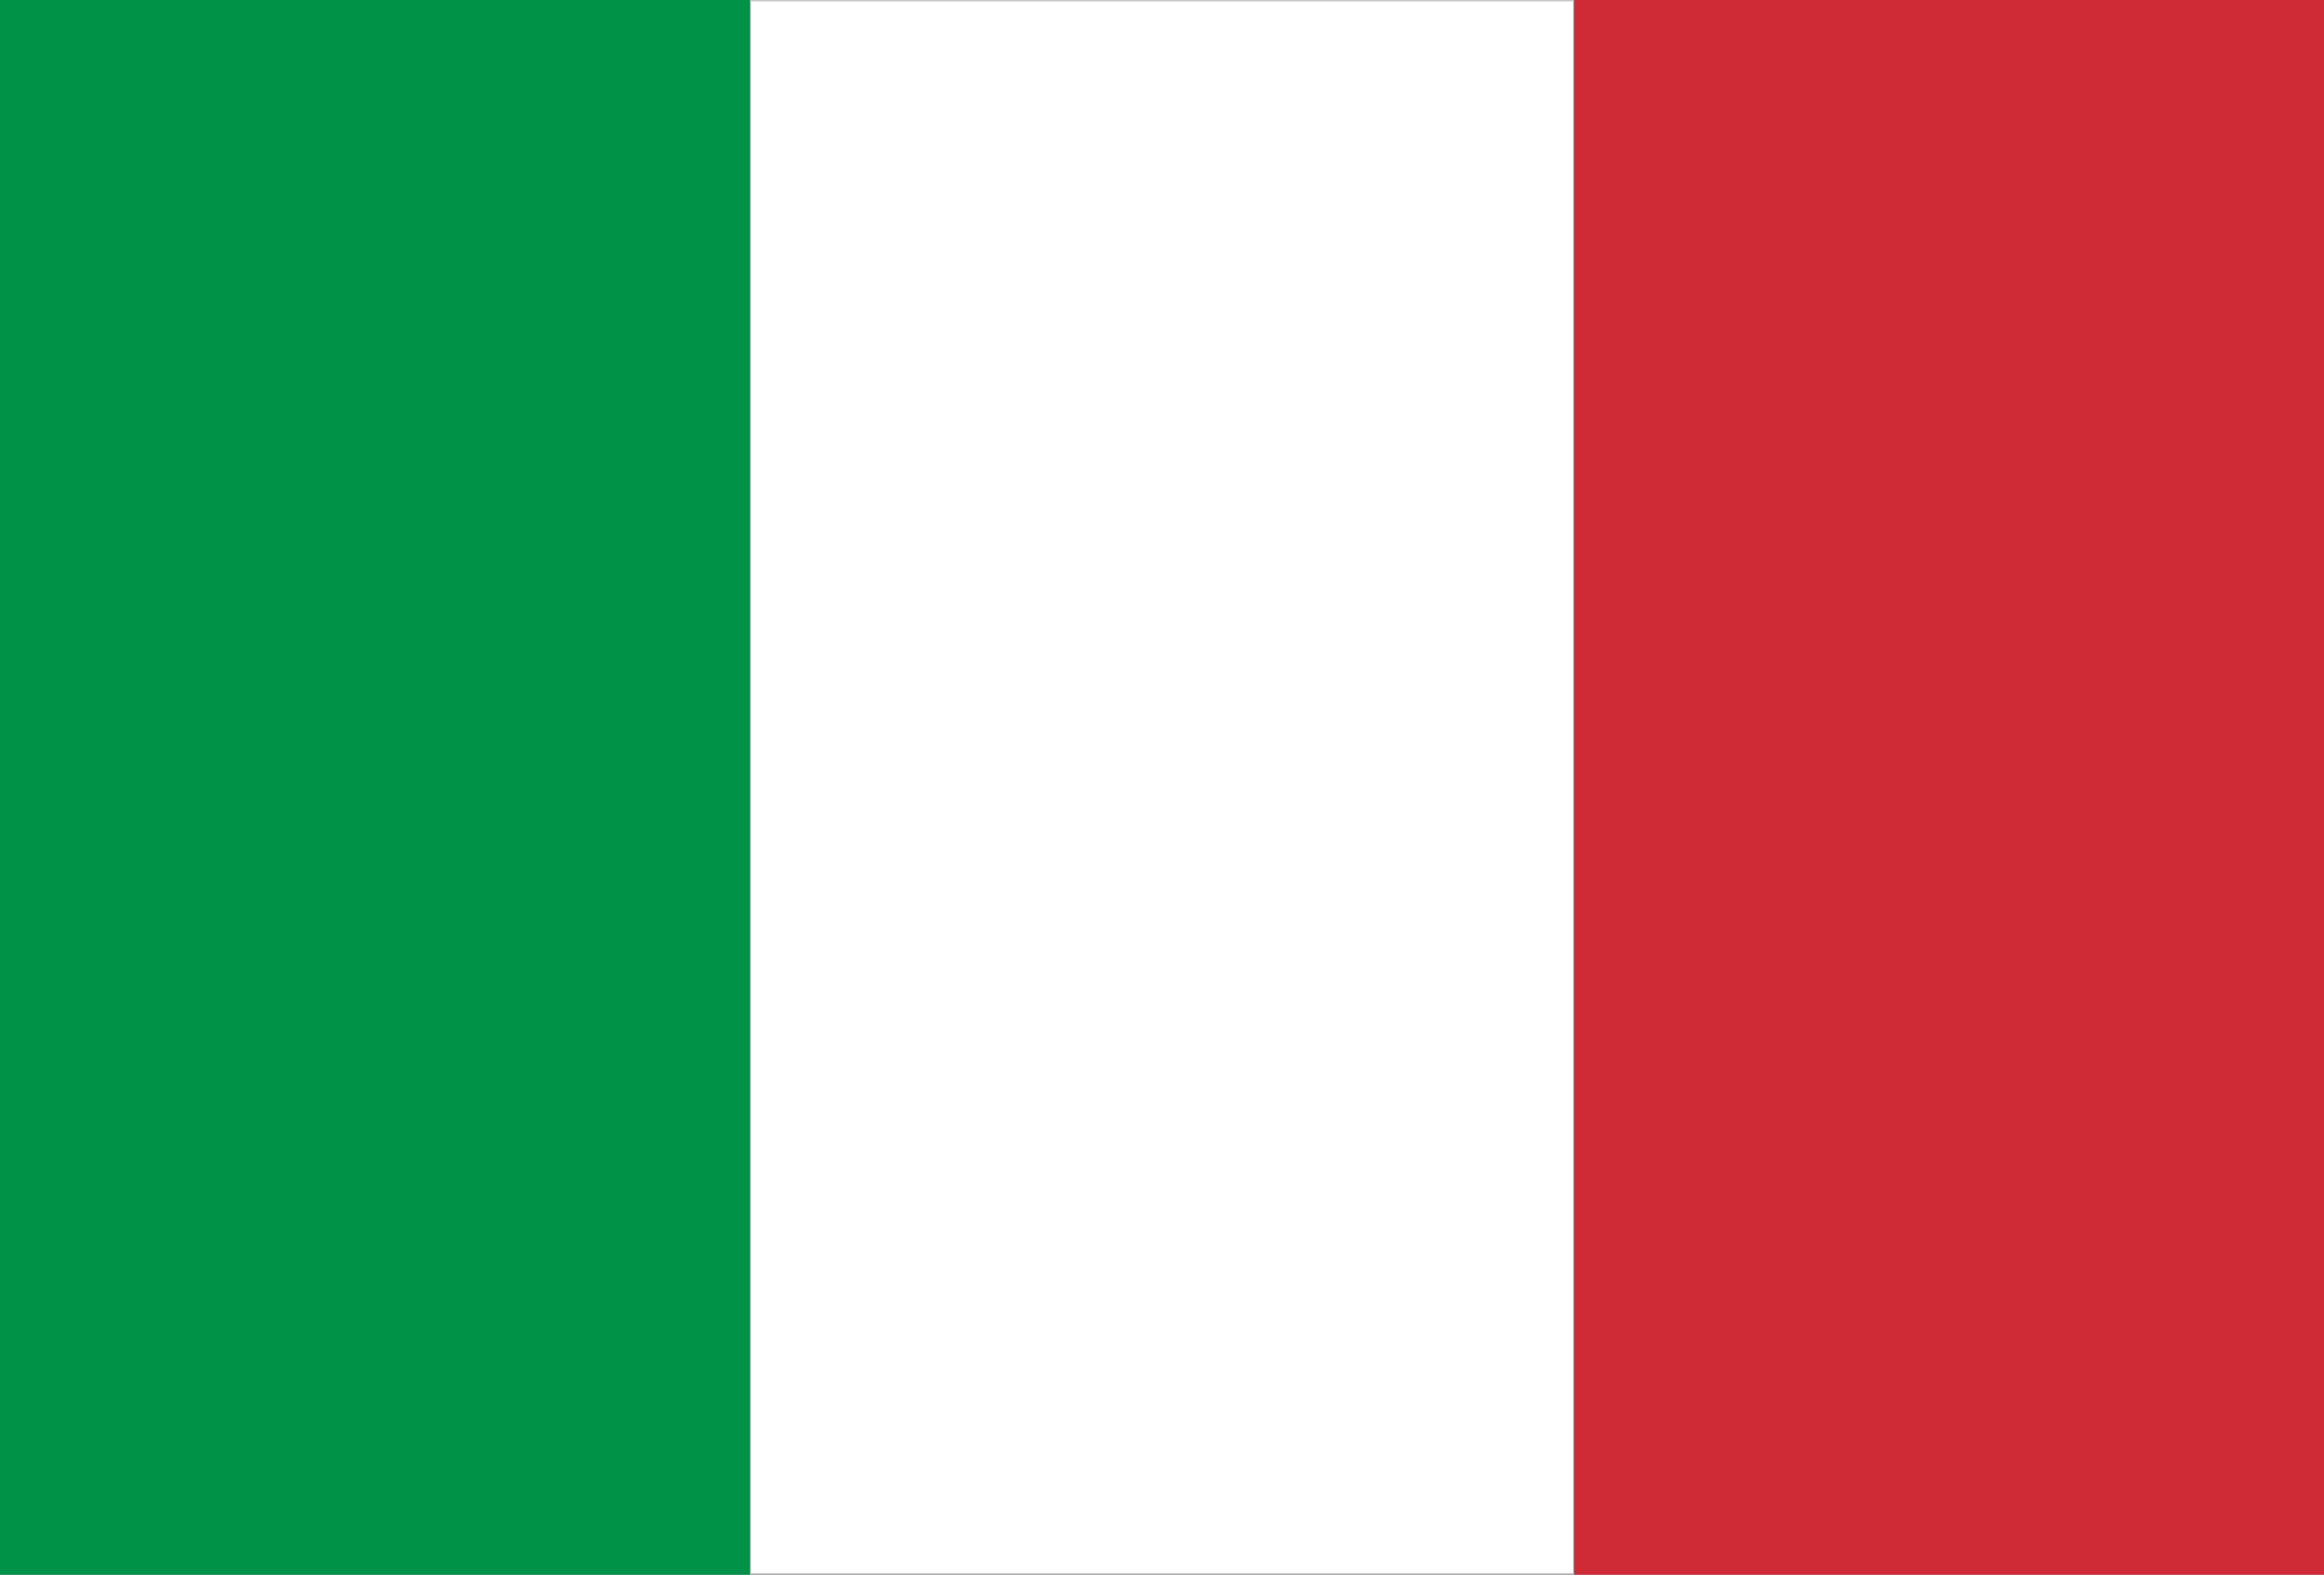 <?xml version="1.0" encoding="utf-8"?>
<!-- Generator: Adobe Illustrator 24.3.0, SVG Export Plug-In . SVG Version: 6.00 Build 0)  -->
<svg version="1.1" id="Layer_1" xmlns="http://www.w3.org/2000/svg" xmlns:xlink="http://www.w3.org/1999/xlink" x="0px" y="0px"
	 viewBox="0 0 496 336" style="enable-background:new 0 0 496 336;" xml:space="preserve">
<rect x="0" y="0" width="496" height="336" fill="#333333" stroke="none"/>
<style type="text/css">
	.st0{fill:#FFFFFF;}
	.st1{fill:#C8C8C8;}
	.st2{fill:#009246;}
	.st3{fill:#CE2B37;}
</style>
<g>
	<rect x="160.1" y="0.1" class="st0" width="175.7" height="335.7"/>
	<path class="st1" d="M335.7,0.3v335.4H160.3V0.3H335.7 M336,0H160v336h176V0L336,0z"/>
</g>
<g>
	<path class="st2" d="M160,0H0v336h160V0z"/>
</g>
<g>
	<path class="st3" d="M496,0H336v336h160V0z"/>
</g>
</svg>
